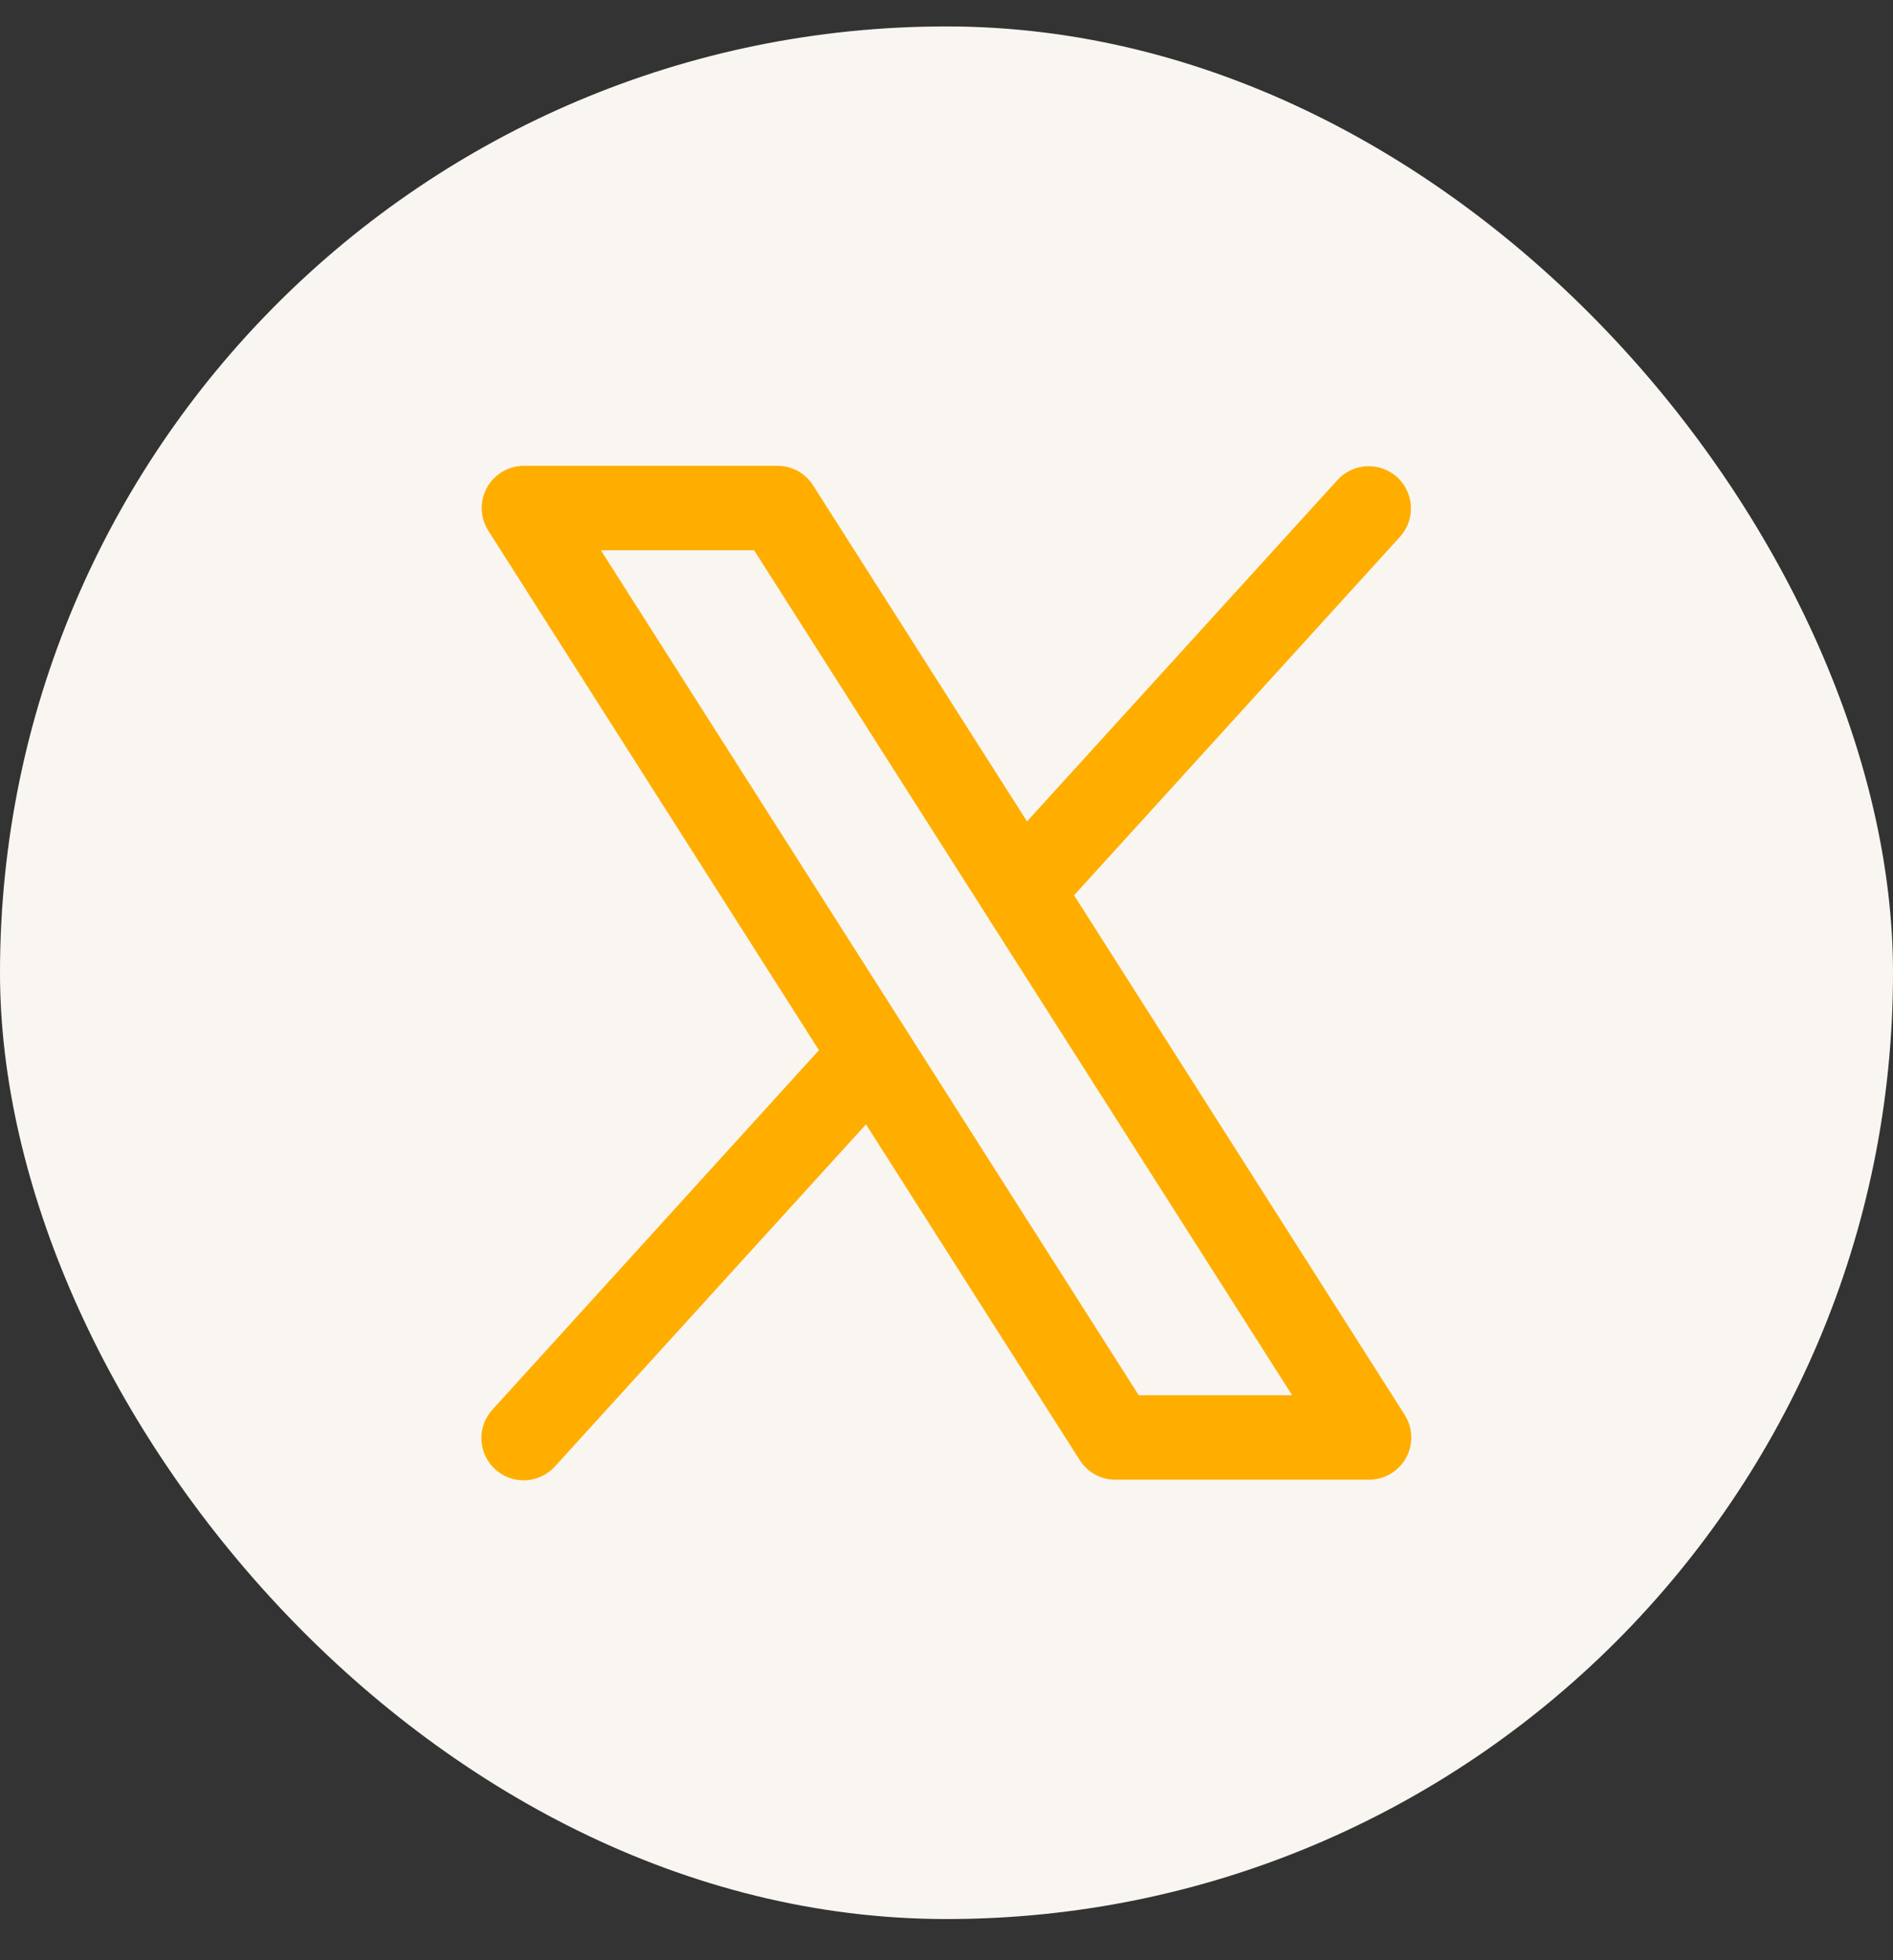 <svg width="28" height="29" viewBox="0 0 28 29" fill="none" xmlns="http://www.w3.org/2000/svg">
<rect x="0" y="0" width="28" height="29" fill="#333333" stroke="none"/>
<rect y="0.391" width="28" height="28" rx="14" fill="#F9F6F2"/>
<path d="M20.777 20.931L15.887 13.245L20.713 7.936C20.822 7.813 20.878 7.652 20.869 7.488C20.86 7.324 20.787 7.17 20.666 7.059C20.544 6.949 20.383 6.89 20.219 6.897C20.055 6.904 19.9 6.975 19.788 7.096L15.191 12.152L12.027 7.181C11.971 7.092 11.893 7.019 11.801 6.968C11.709 6.918 11.605 6.891 11.5 6.891H7.75C7.638 6.891 7.528 6.921 7.432 6.978C7.335 7.035 7.256 7.117 7.202 7.215C7.148 7.314 7.122 7.425 7.125 7.537C7.129 7.649 7.163 7.758 7.223 7.852L12.113 15.537L7.288 20.85C7.231 20.91 7.188 20.981 7.159 21.059C7.13 21.137 7.117 21.219 7.121 21.302C7.124 21.384 7.144 21.465 7.179 21.54C7.214 21.615 7.264 21.683 7.325 21.738C7.386 21.794 7.458 21.837 7.536 21.864C7.613 21.892 7.696 21.904 7.779 21.9C7.861 21.895 7.942 21.874 8.017 21.838C8.091 21.803 8.158 21.752 8.213 21.69L12.809 16.634L15.973 21.605C16.03 21.693 16.108 21.766 16.2 21.816C16.292 21.866 16.395 21.892 16.5 21.891H20.25C20.362 21.891 20.472 21.861 20.568 21.804C20.665 21.747 20.744 21.665 20.798 21.567C20.852 21.469 20.878 21.358 20.875 21.246C20.871 21.134 20.837 21.025 20.777 20.931ZM16.843 20.641L8.888 8.141H11.154L19.112 20.641H16.843Z" fill="#FFAE00"/>
</svg>
